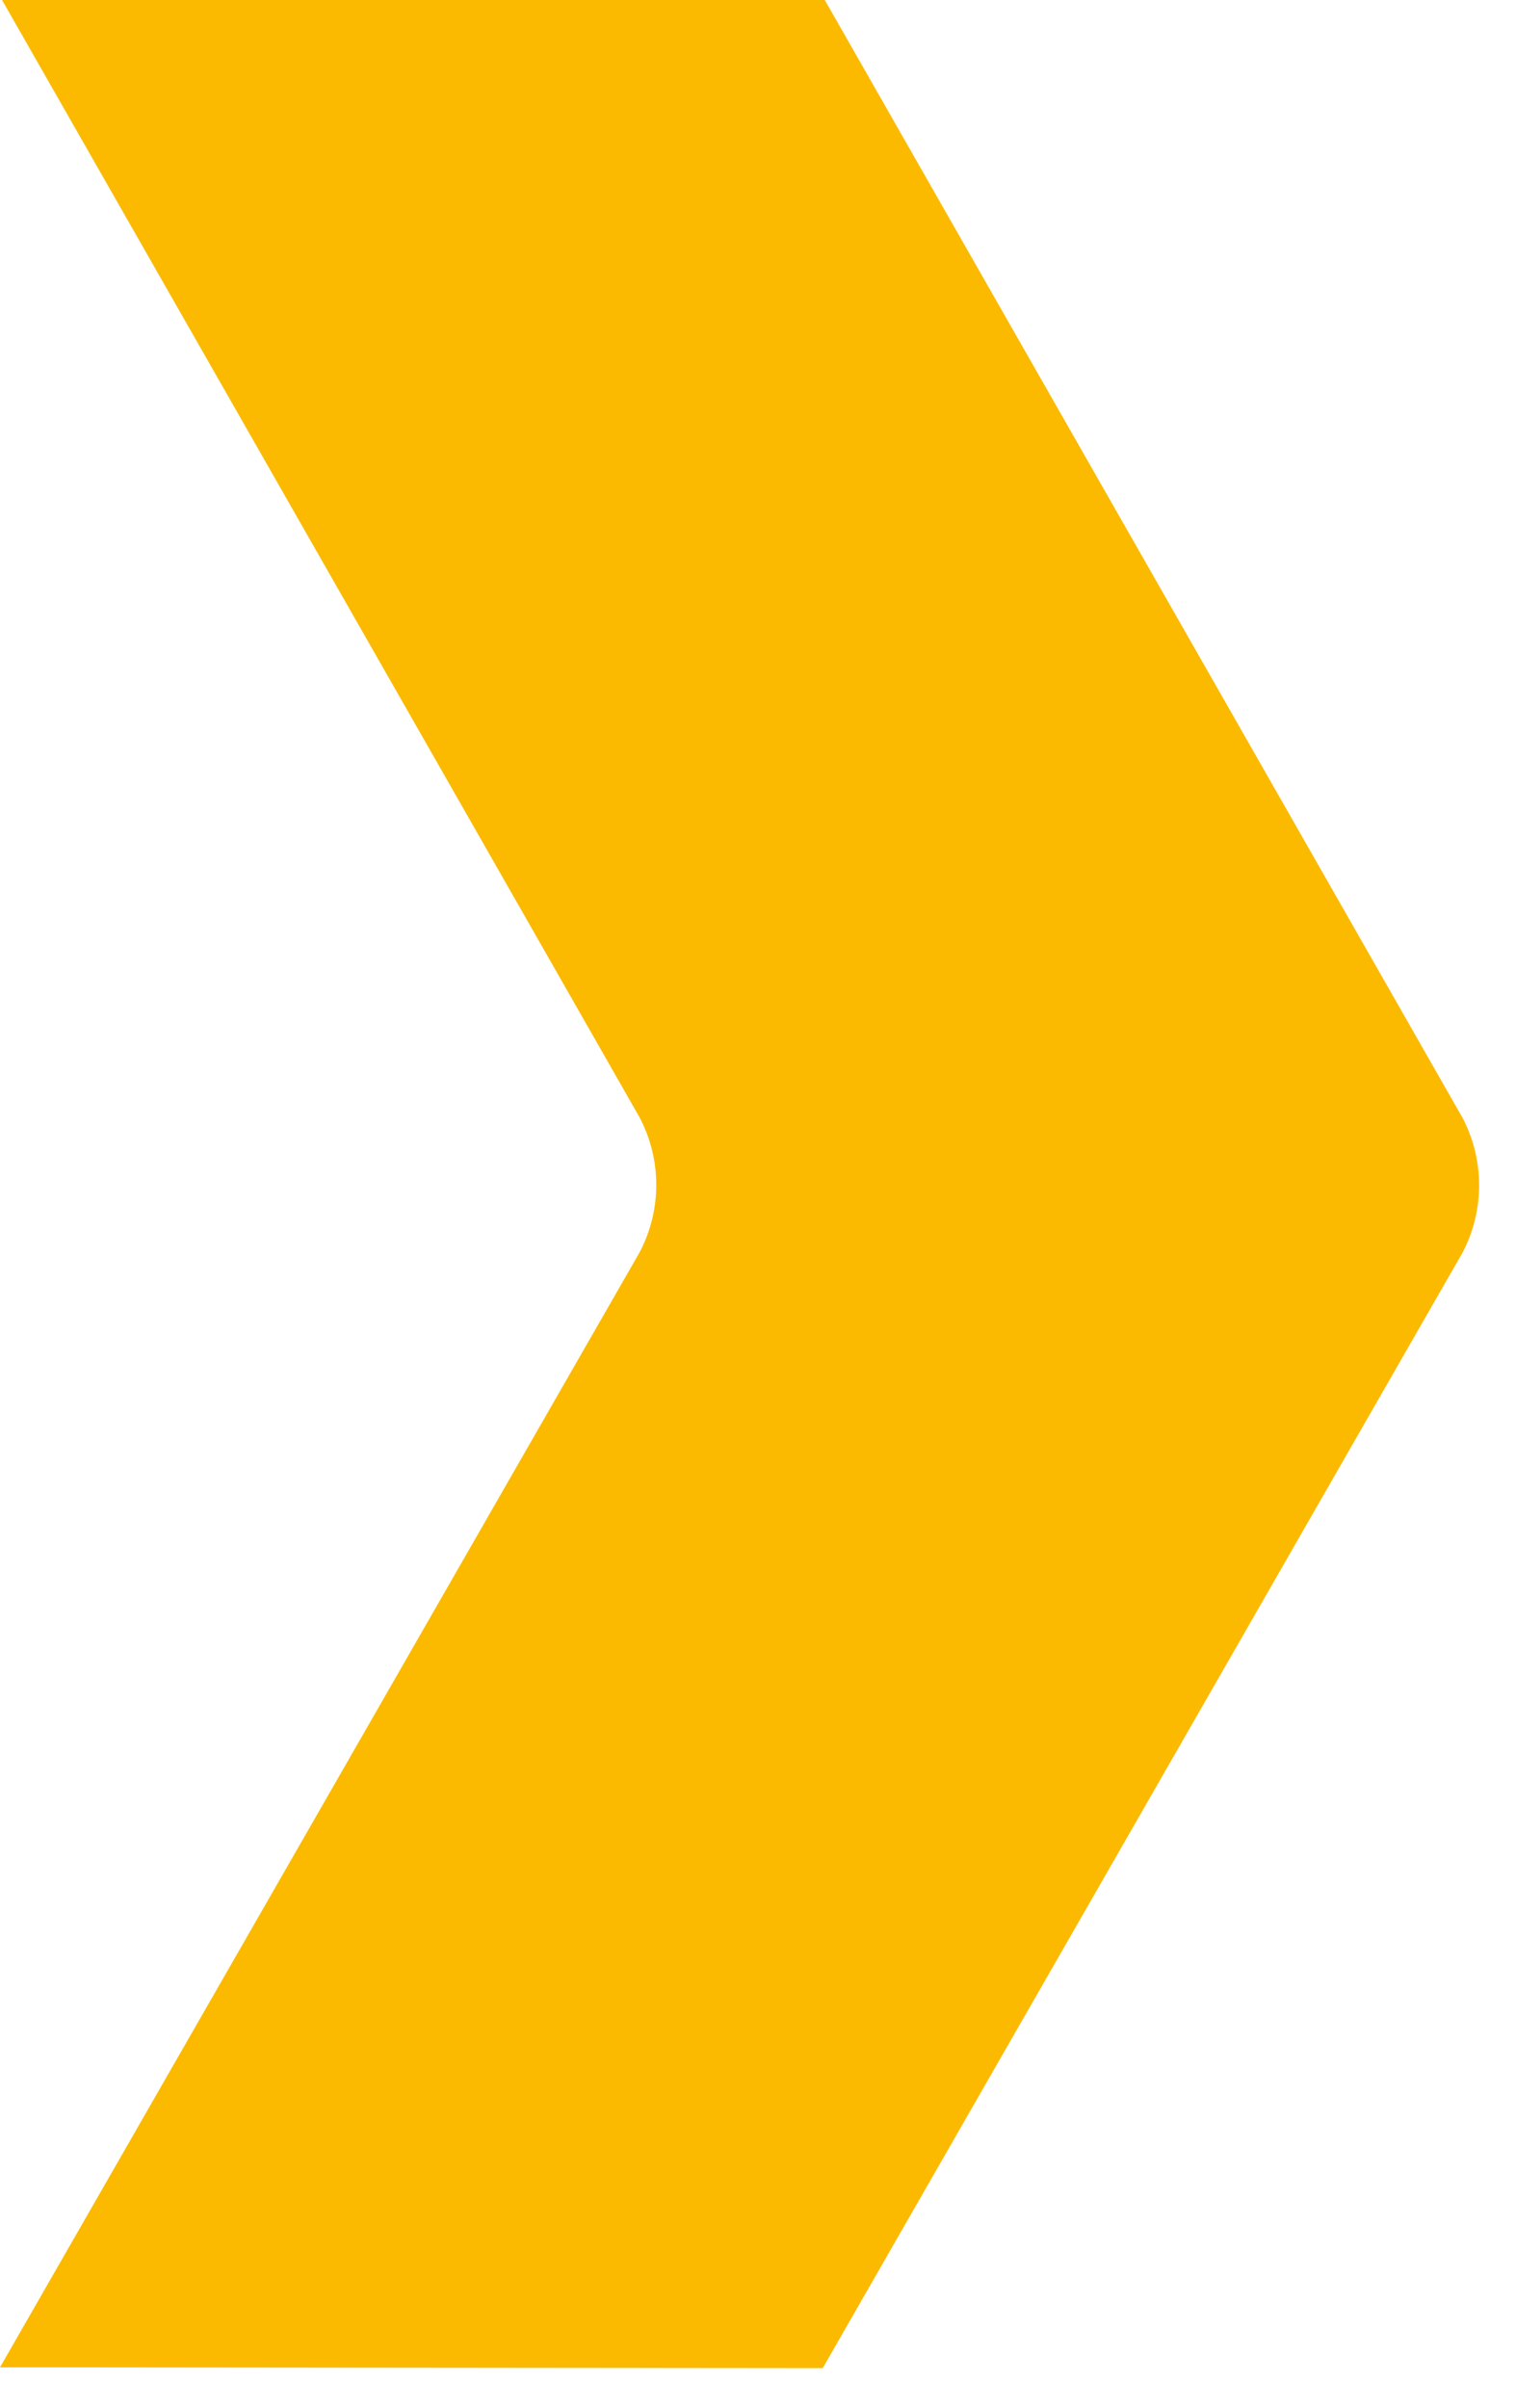 <svg viewBox="0 0 17 27" xmlns="http://www.w3.org/2000/svg" fill-rule="evenodd" clip-rule="evenodd" stroke-linejoin="round" stroke-miterlimit="2"><path d="M9.241 26.54l7.168-12.489a1.628 1.628 0 000-1.52L9.264.016 9.254 0H.023l7.152 12.527a1.623 1.623 0 010 1.52L0 26.547l9.231.009.01-.016z" fill="#fbba00" fill-rule="nonzero"/></svg>